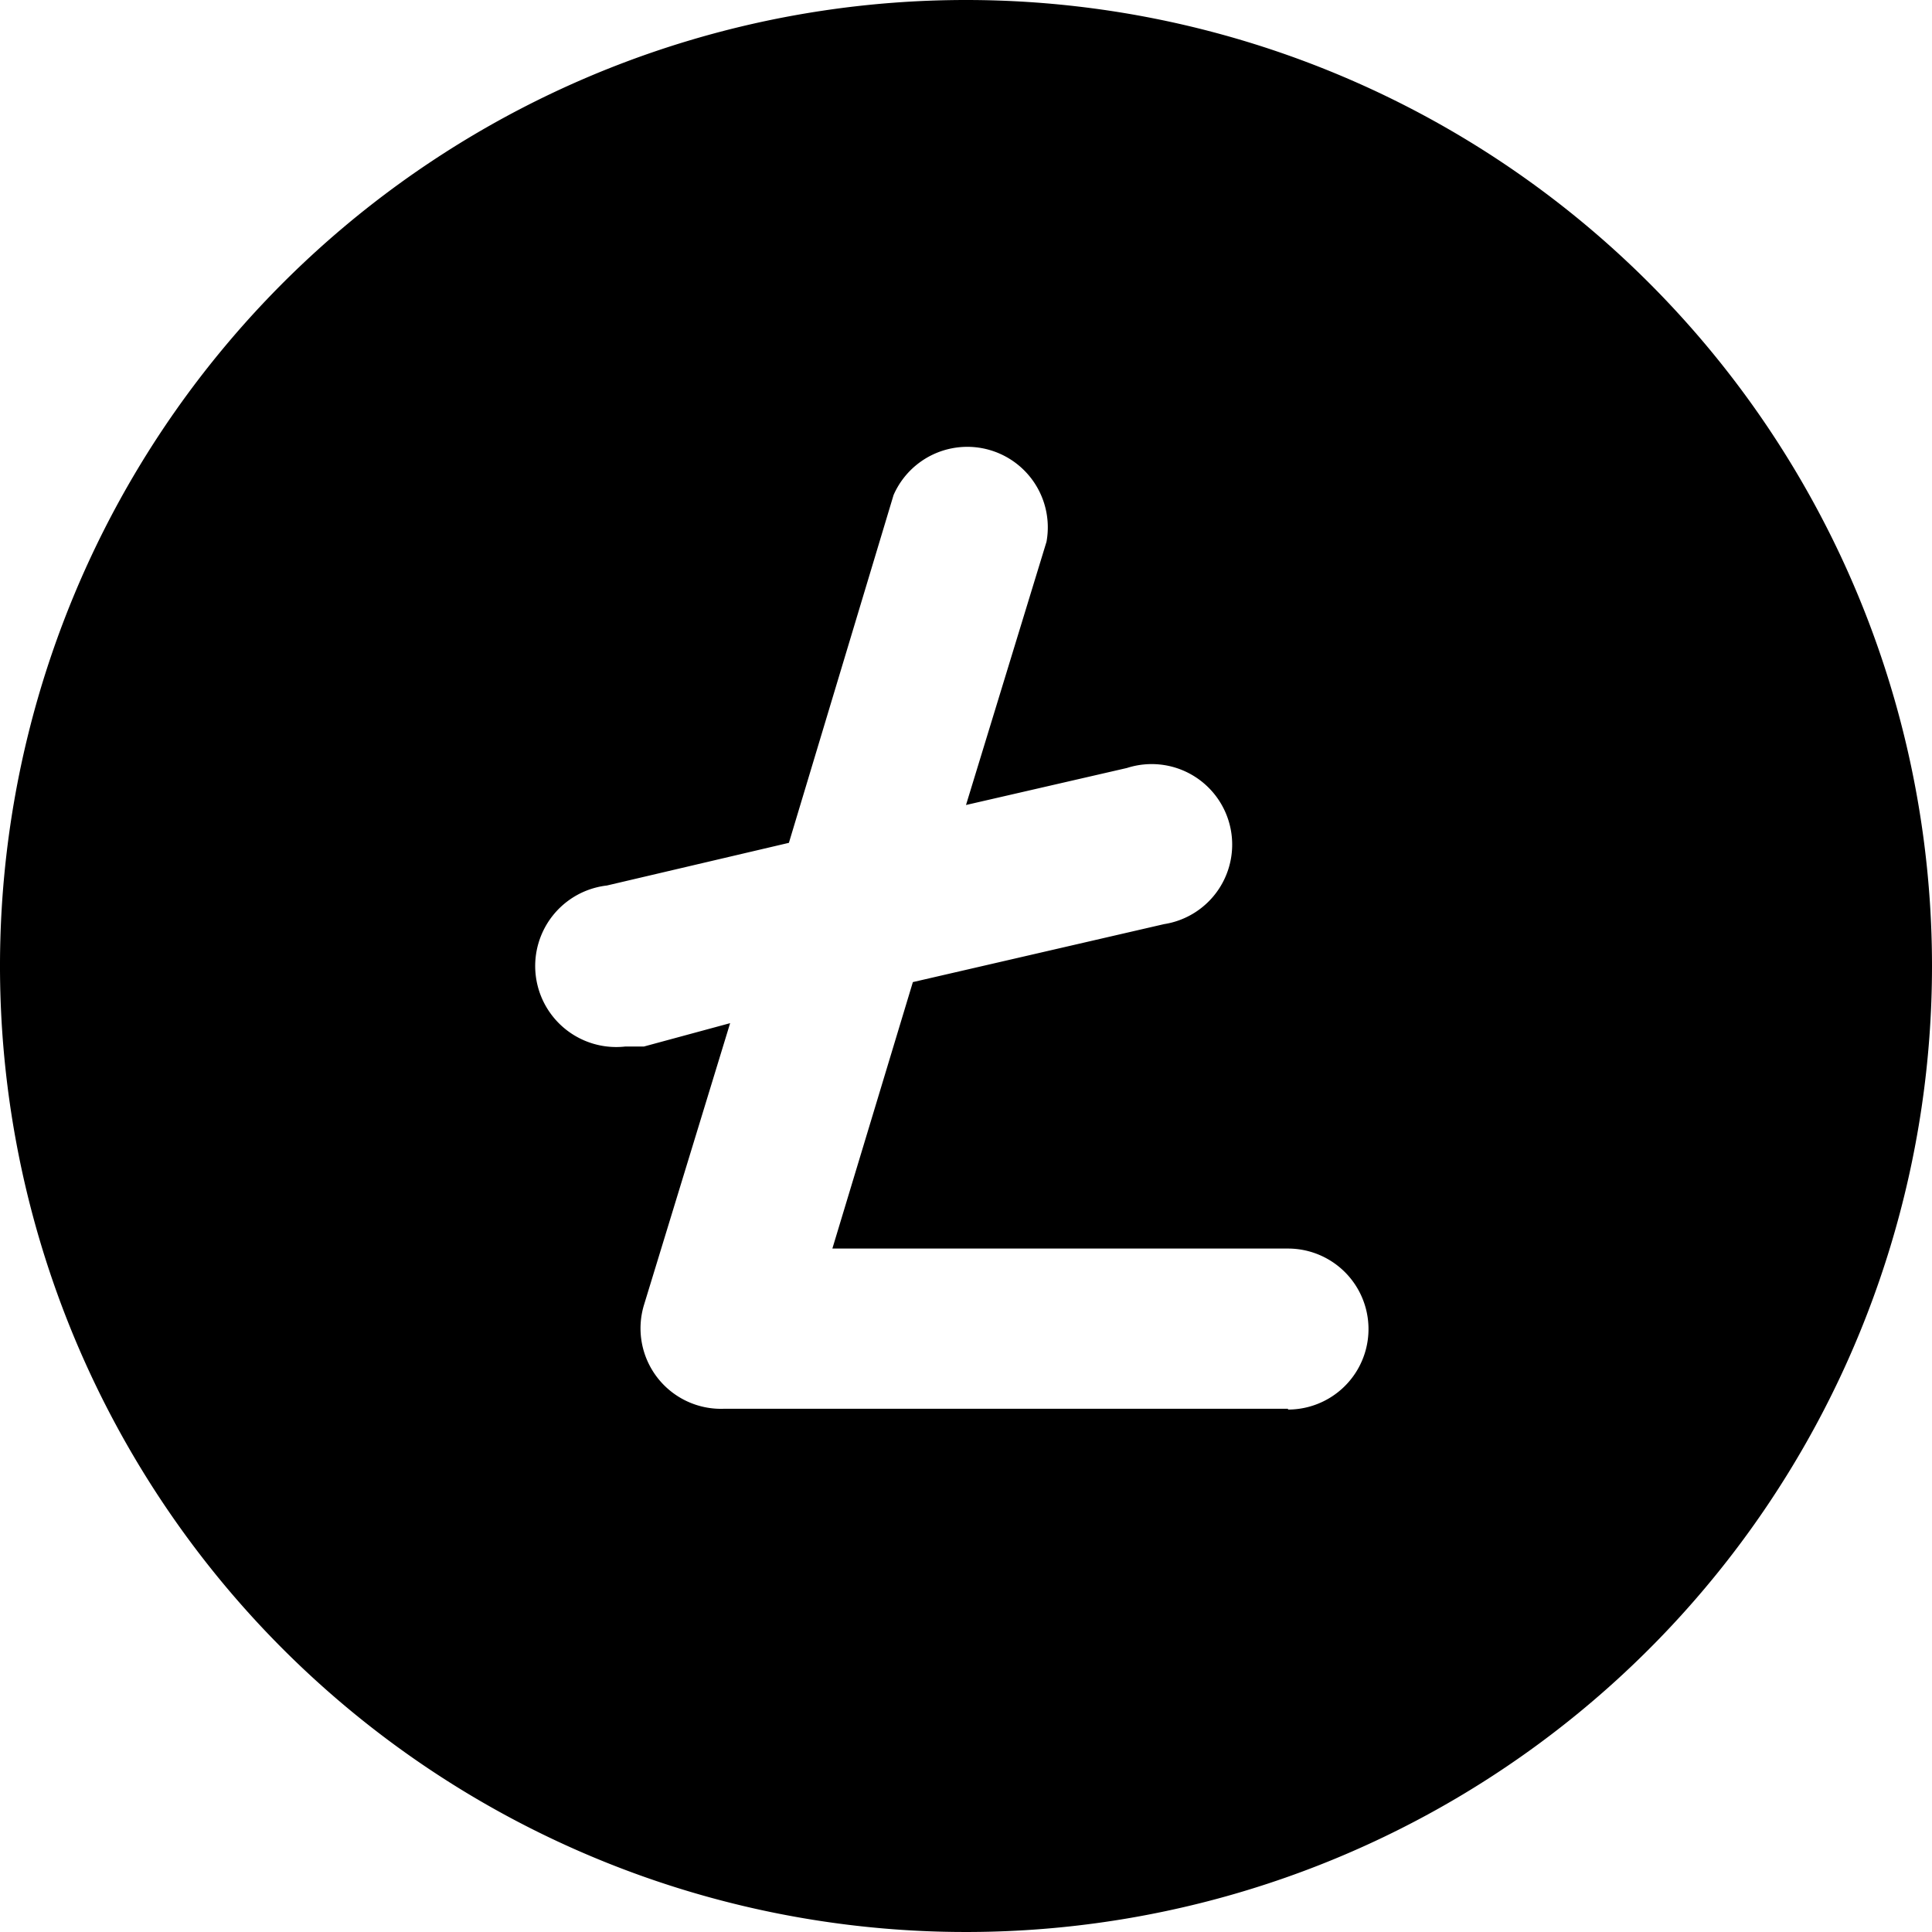 <svg xmlns="http://www.w3.org/2000/svg" viewBox="0 0 24 24"><path d="M12 0a12 12 0 1 0 12 12A12 12 0 0 0 12 0Zm4 17.5H9a1 1 0 0 1 -1 -1.29l1.07 -3.5L8 13l-0.23 0a1 1 0 0 1 -0.23 -2l2.26 -0.53 1.3 -4.32a1 1 0 0 1 1.9 0.58L12 10l2 -0.46a1 1 0 1 1 0.46 1.94l-3.12 0.72 -1 3.31H16a1 1 0 0 1 0 2Z" fill="#000000" stroke-width="1"></path></svg>